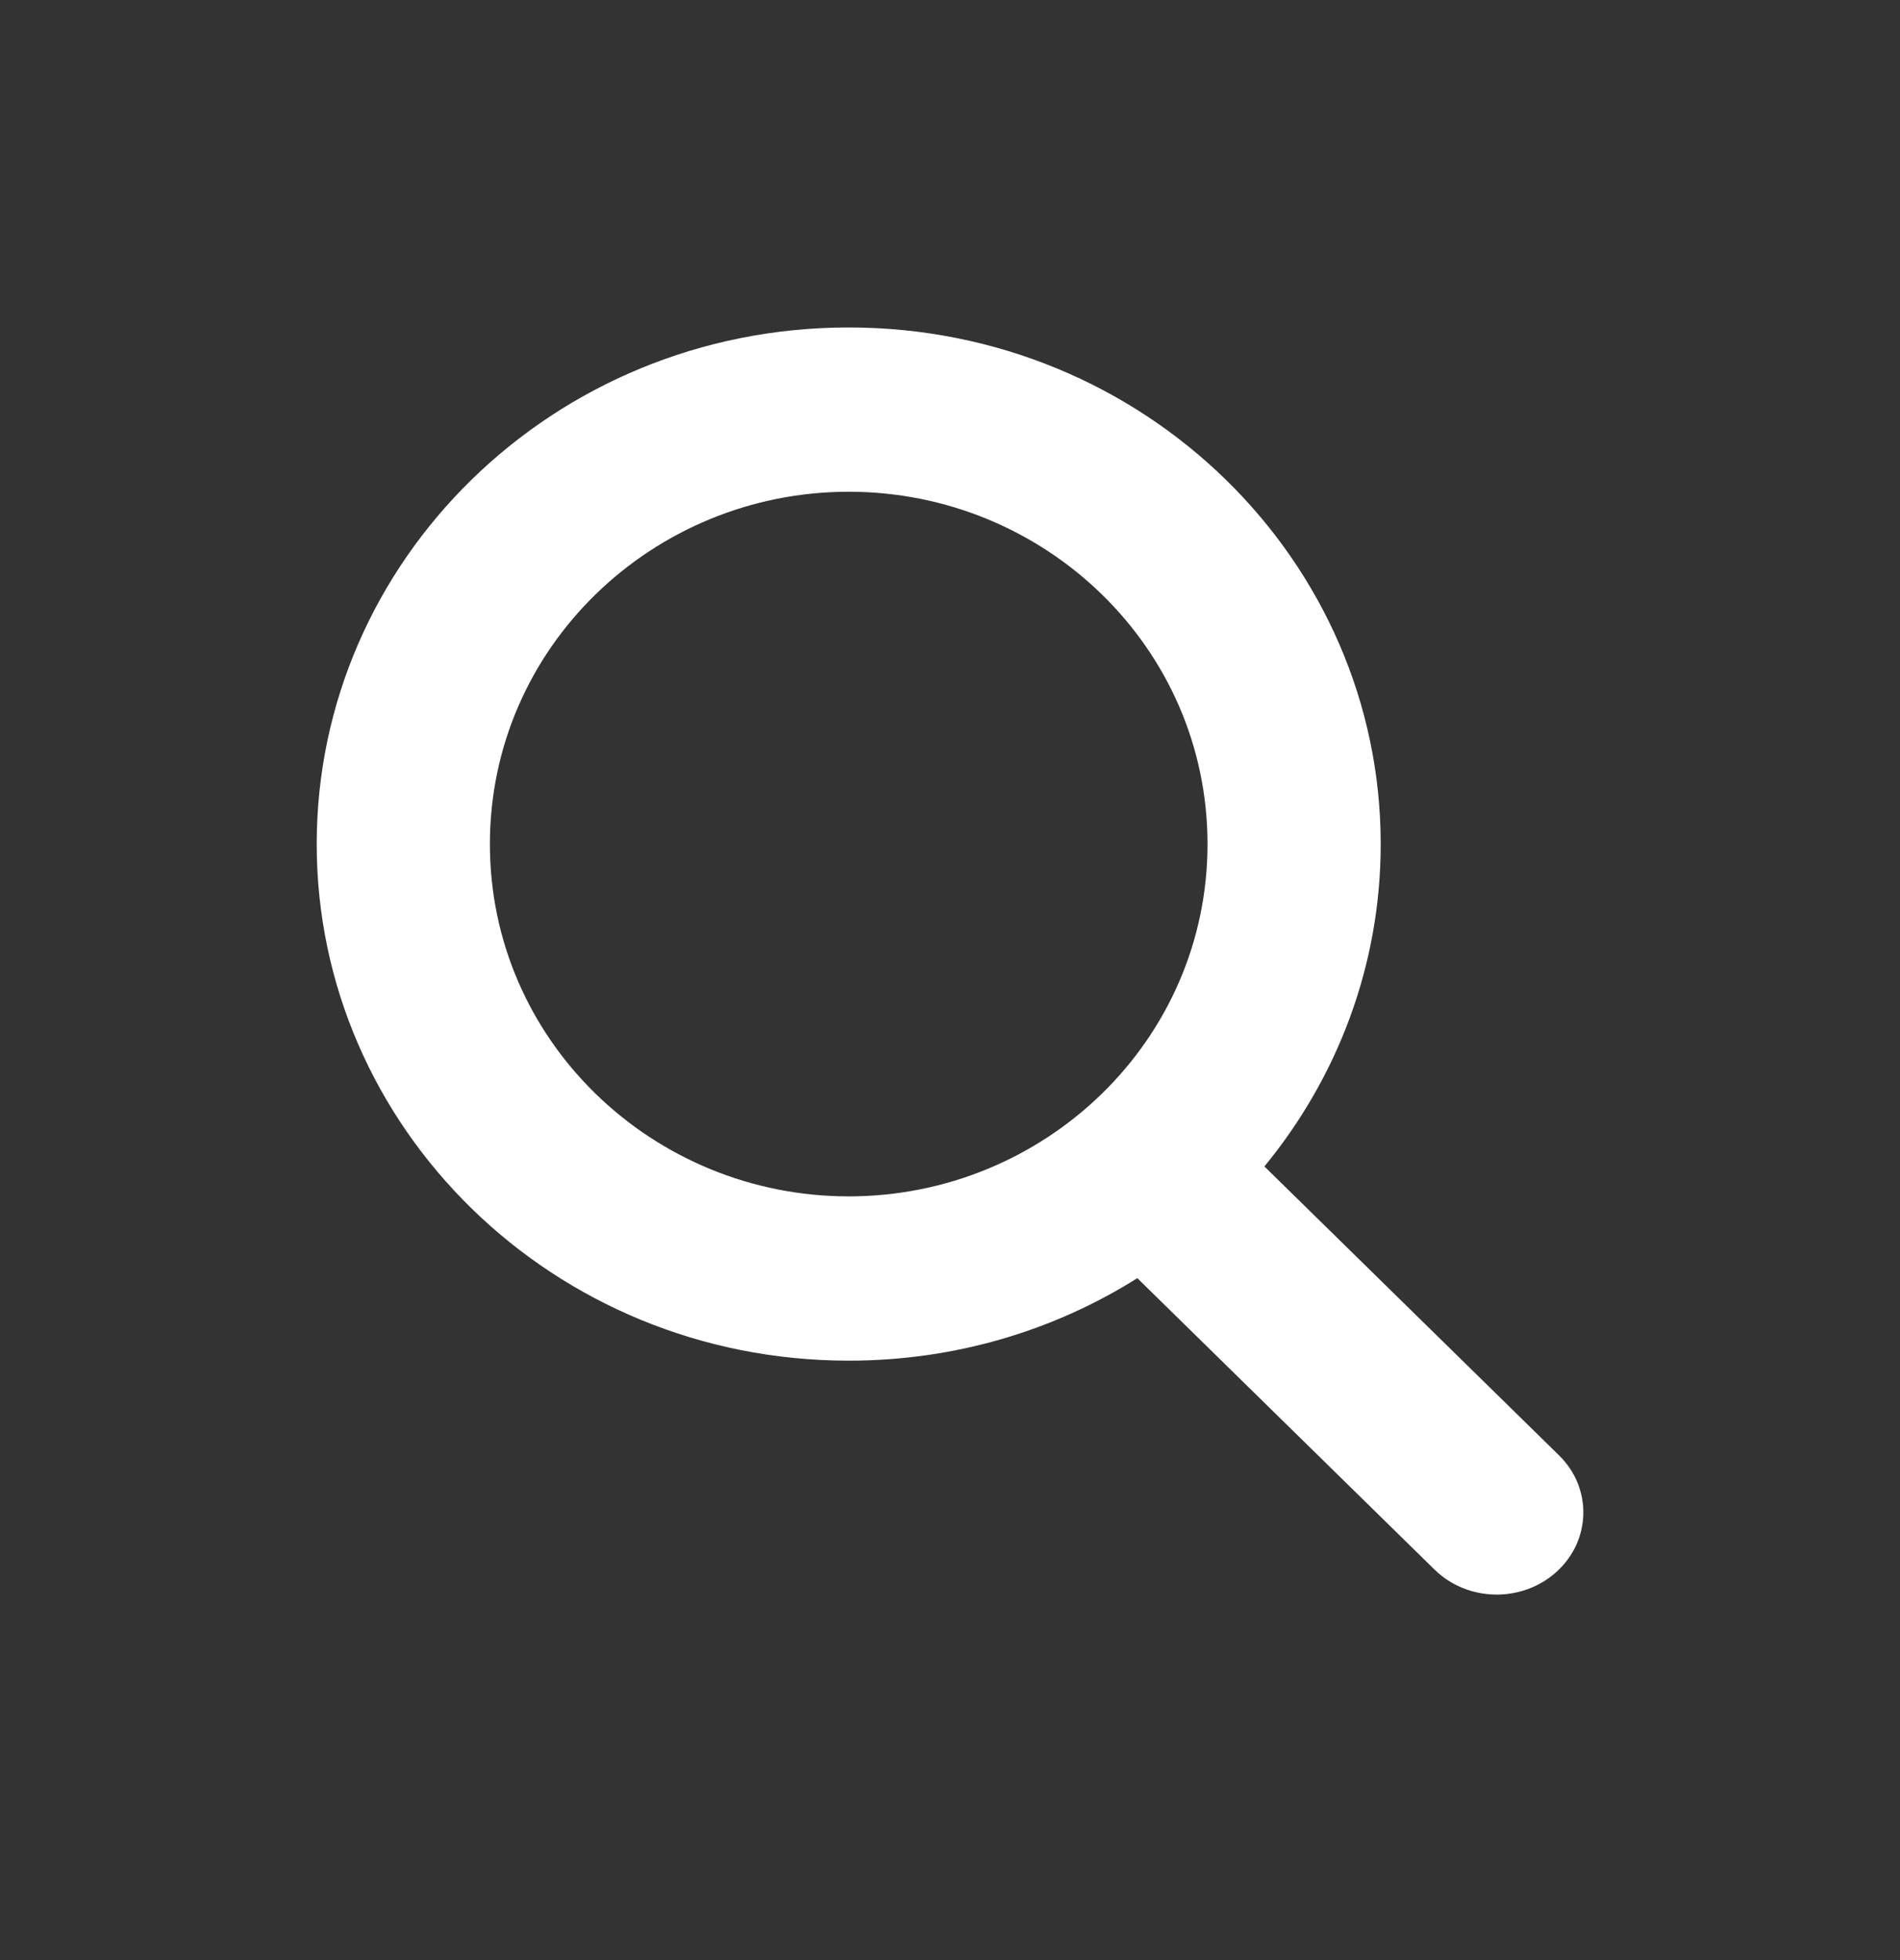 <svg xmlns="http://www.w3.org/2000/svg" width="32" height="33" viewBox="0 0 32 33" fill="none">
<rect x="0" y="0" width="32" height="33" fill="#333333" stroke="none"/>
<path fill-rule="evenodd" clip-rule="evenodd" d="M5.334 14.211C5.334 9.444 9.307 5.513 14.294 5.513C19.28 5.513 23.254 9.444 23.254 14.211C23.254 16.255 22.523 18.145 21.295 19.638L26.257 24.502C26.817 25.05 26.801 25.926 26.222 26.457C25.643 26.988 24.72 26.974 24.16 26.425L19.155 21.519C17.759 22.397 16.093 22.908 14.294 22.908C9.307 22.908 5.334 18.977 5.334 14.211ZM14.294 8.279C10.995 8.279 8.251 10.898 8.251 14.211C8.251 17.523 10.995 20.142 14.294 20.142C17.593 20.142 20.337 17.523 20.337 14.211C20.337 10.898 17.593 8.279 14.294 8.279Z" fill="#FFFFFF"/>
</svg>